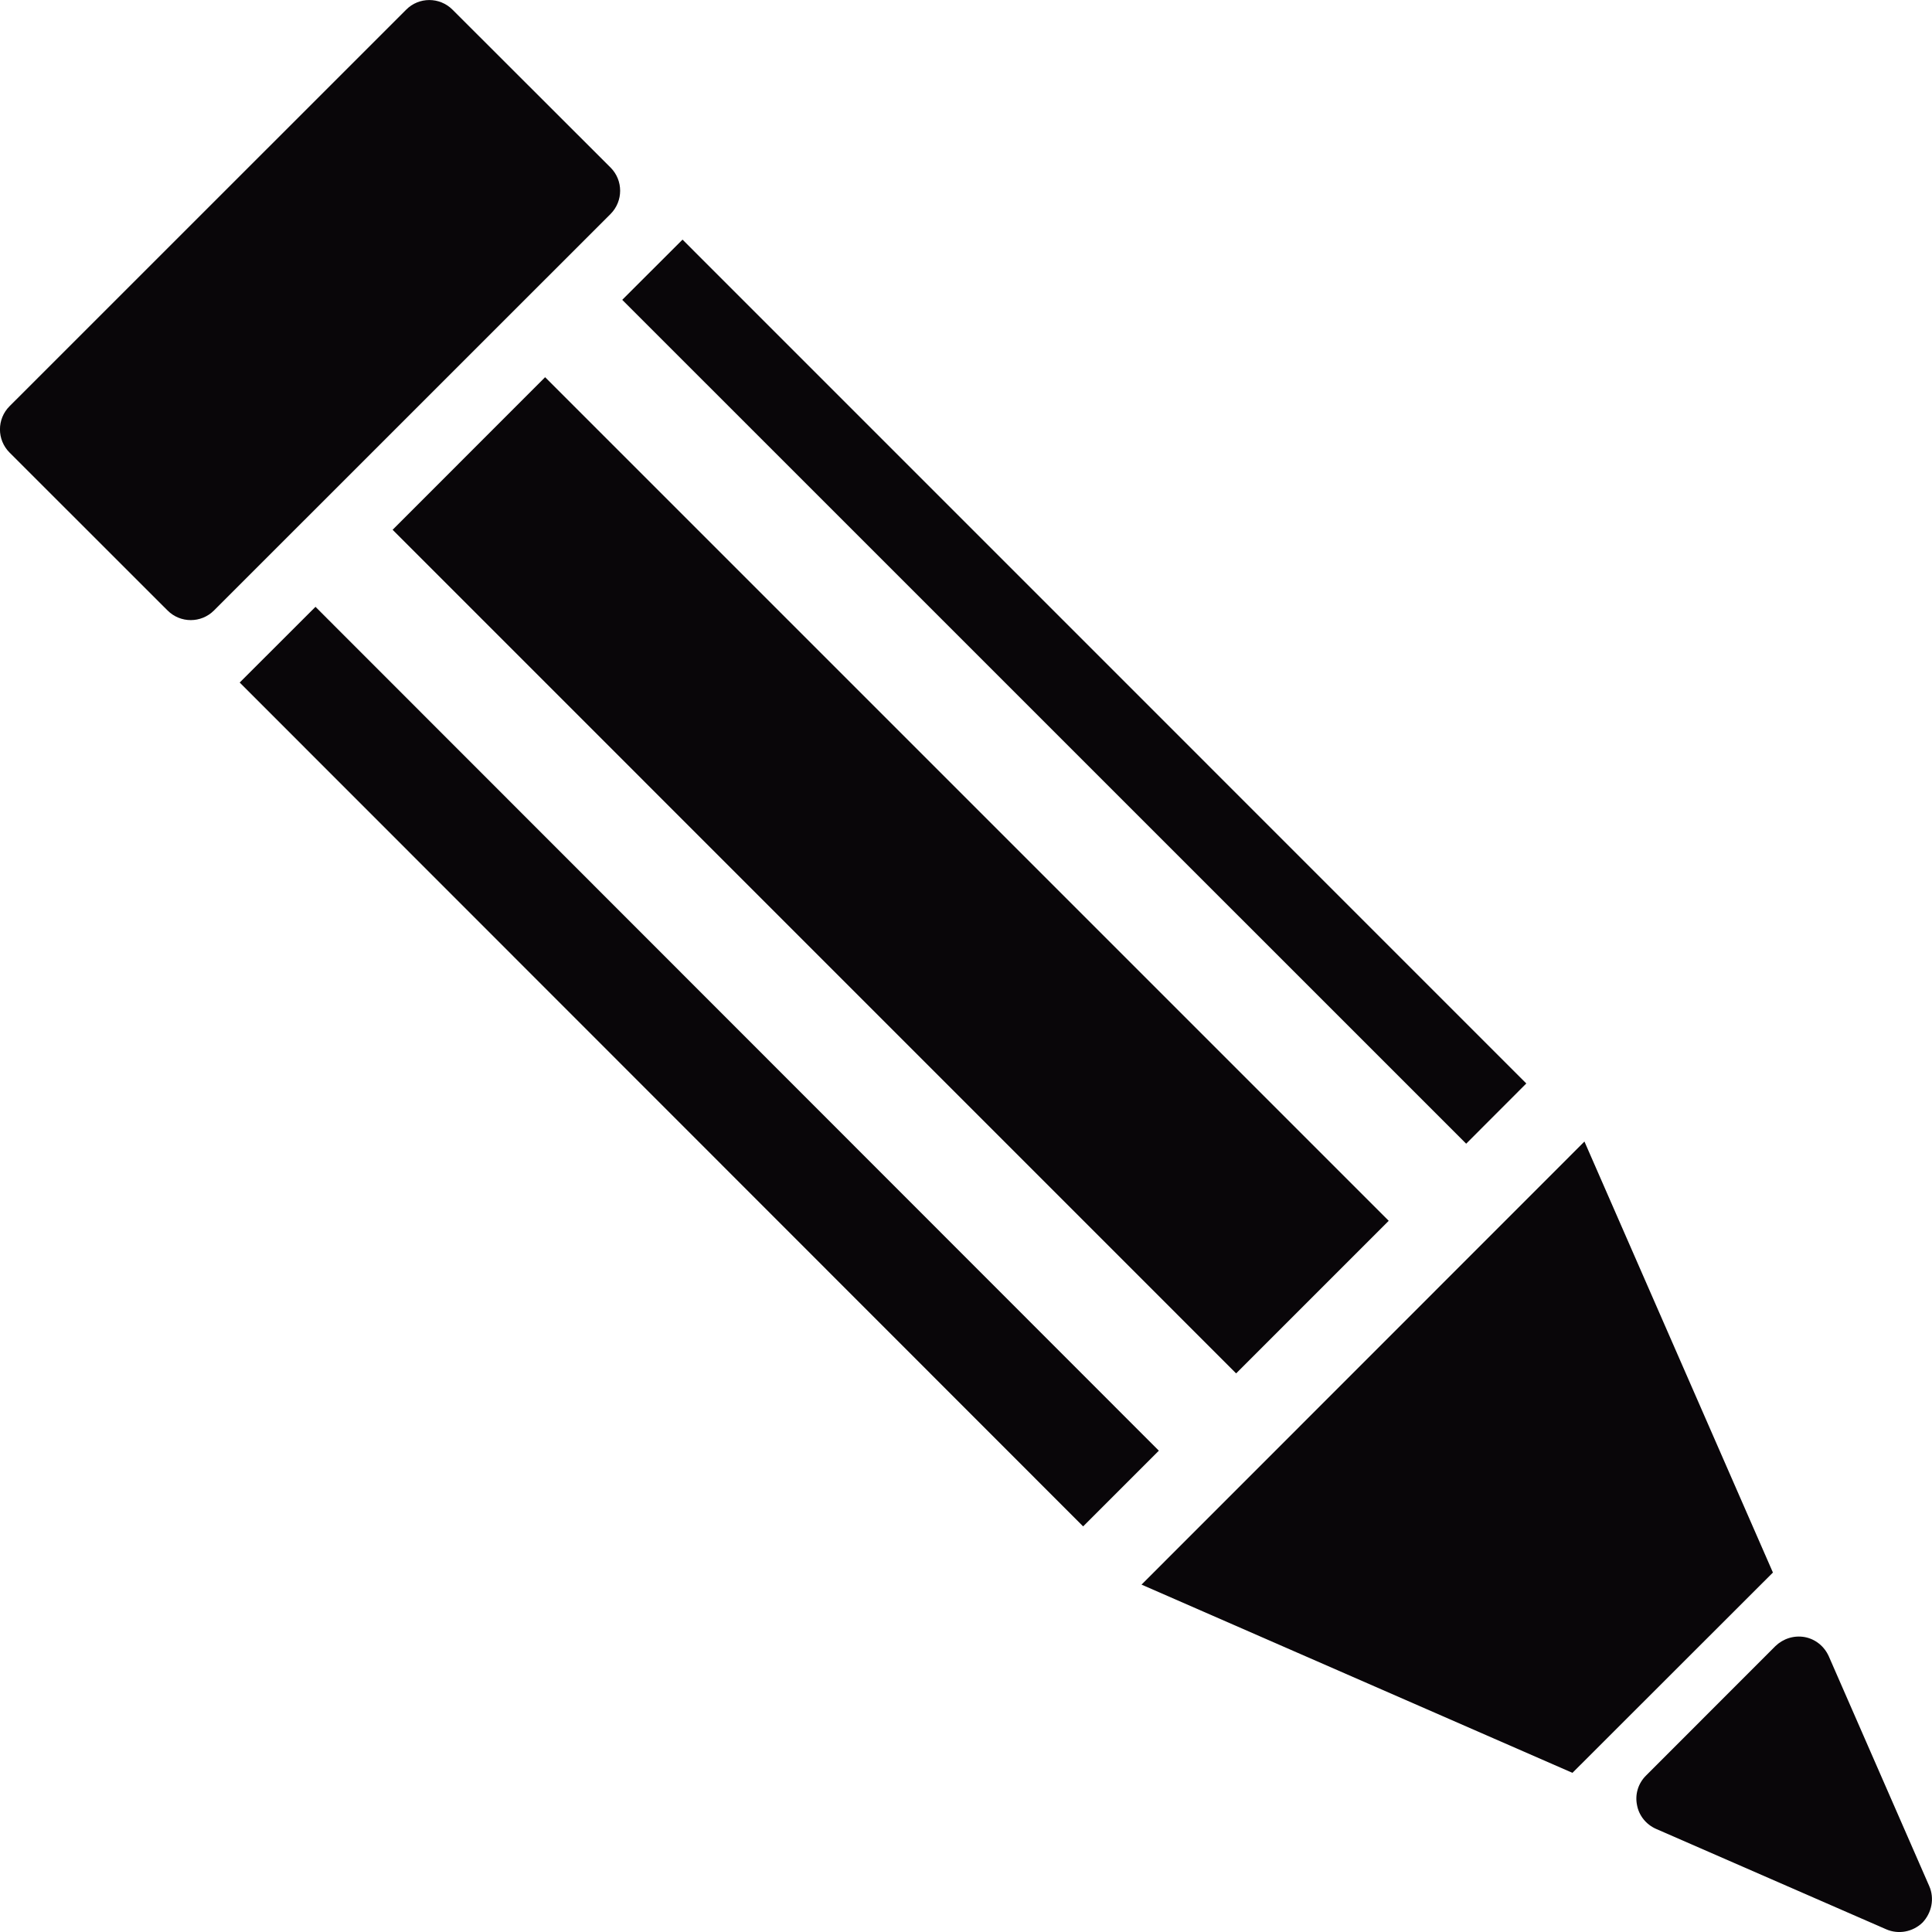 <?xml version="1.0" encoding="iso-8859-1"?>
<!-- Uploaded to: SVG Repo, www.svgrepo.com, Generator: SVG Repo Mixer Tools -->
<svg height="800px" width="800px" version="1.1" id="Capa_1" xmlns="http://www.w3.org/2000/svg" xmlns:xlink="http://www.w3.org/1999/xlink" 
	 viewBox="0 0 23.197 23.197" xml:space="preserve">
<g>
	<path style="fill:#090609;" d="M17.604,13.732L7.471,3.6l0.724-0.723l10.131,10.132L17.604,13.732z M4.714,6.361L14.842,16.49
		l1.832-1.832L6.545,4.529L4.714,6.361z M3.788,7.286l-0.91,0.909l10.127,10.132l0.909-0.909L3.788,7.286z M19.024,13.706
		l-5.318,5.32l5.174,2.26l2.407-2.405L19.024,13.706z M23.164,22.646l-1.207-2.761c-0.054-0.119-0.16-0.205-0.288-0.229
		c-0.129-0.023-0.258,0.018-0.352,0.108l-1.555,1.556c-0.092,0.092-0.133,0.223-0.107,0.352c0.023,0.127,0.109,0.234,0.229,0.287
		l2.762,1.205c0.147,0.065,0.32,0.033,0.437-0.08C23.194,22.967,23.229,22.794,23.164,22.646z M7.332,2.013L5.433,0.116
		c-0.154-0.154-0.403-0.154-0.556,0L0.115,4.877c-0.154,0.154-0.154,0.403,0,0.557L2.012,7.33c0.154,0.154,0.403,0.154,0.557,0
		l4.762-4.761C7.484,2.415,7.484,2.166,7.332,2.013z"/>
</g>
</svg>